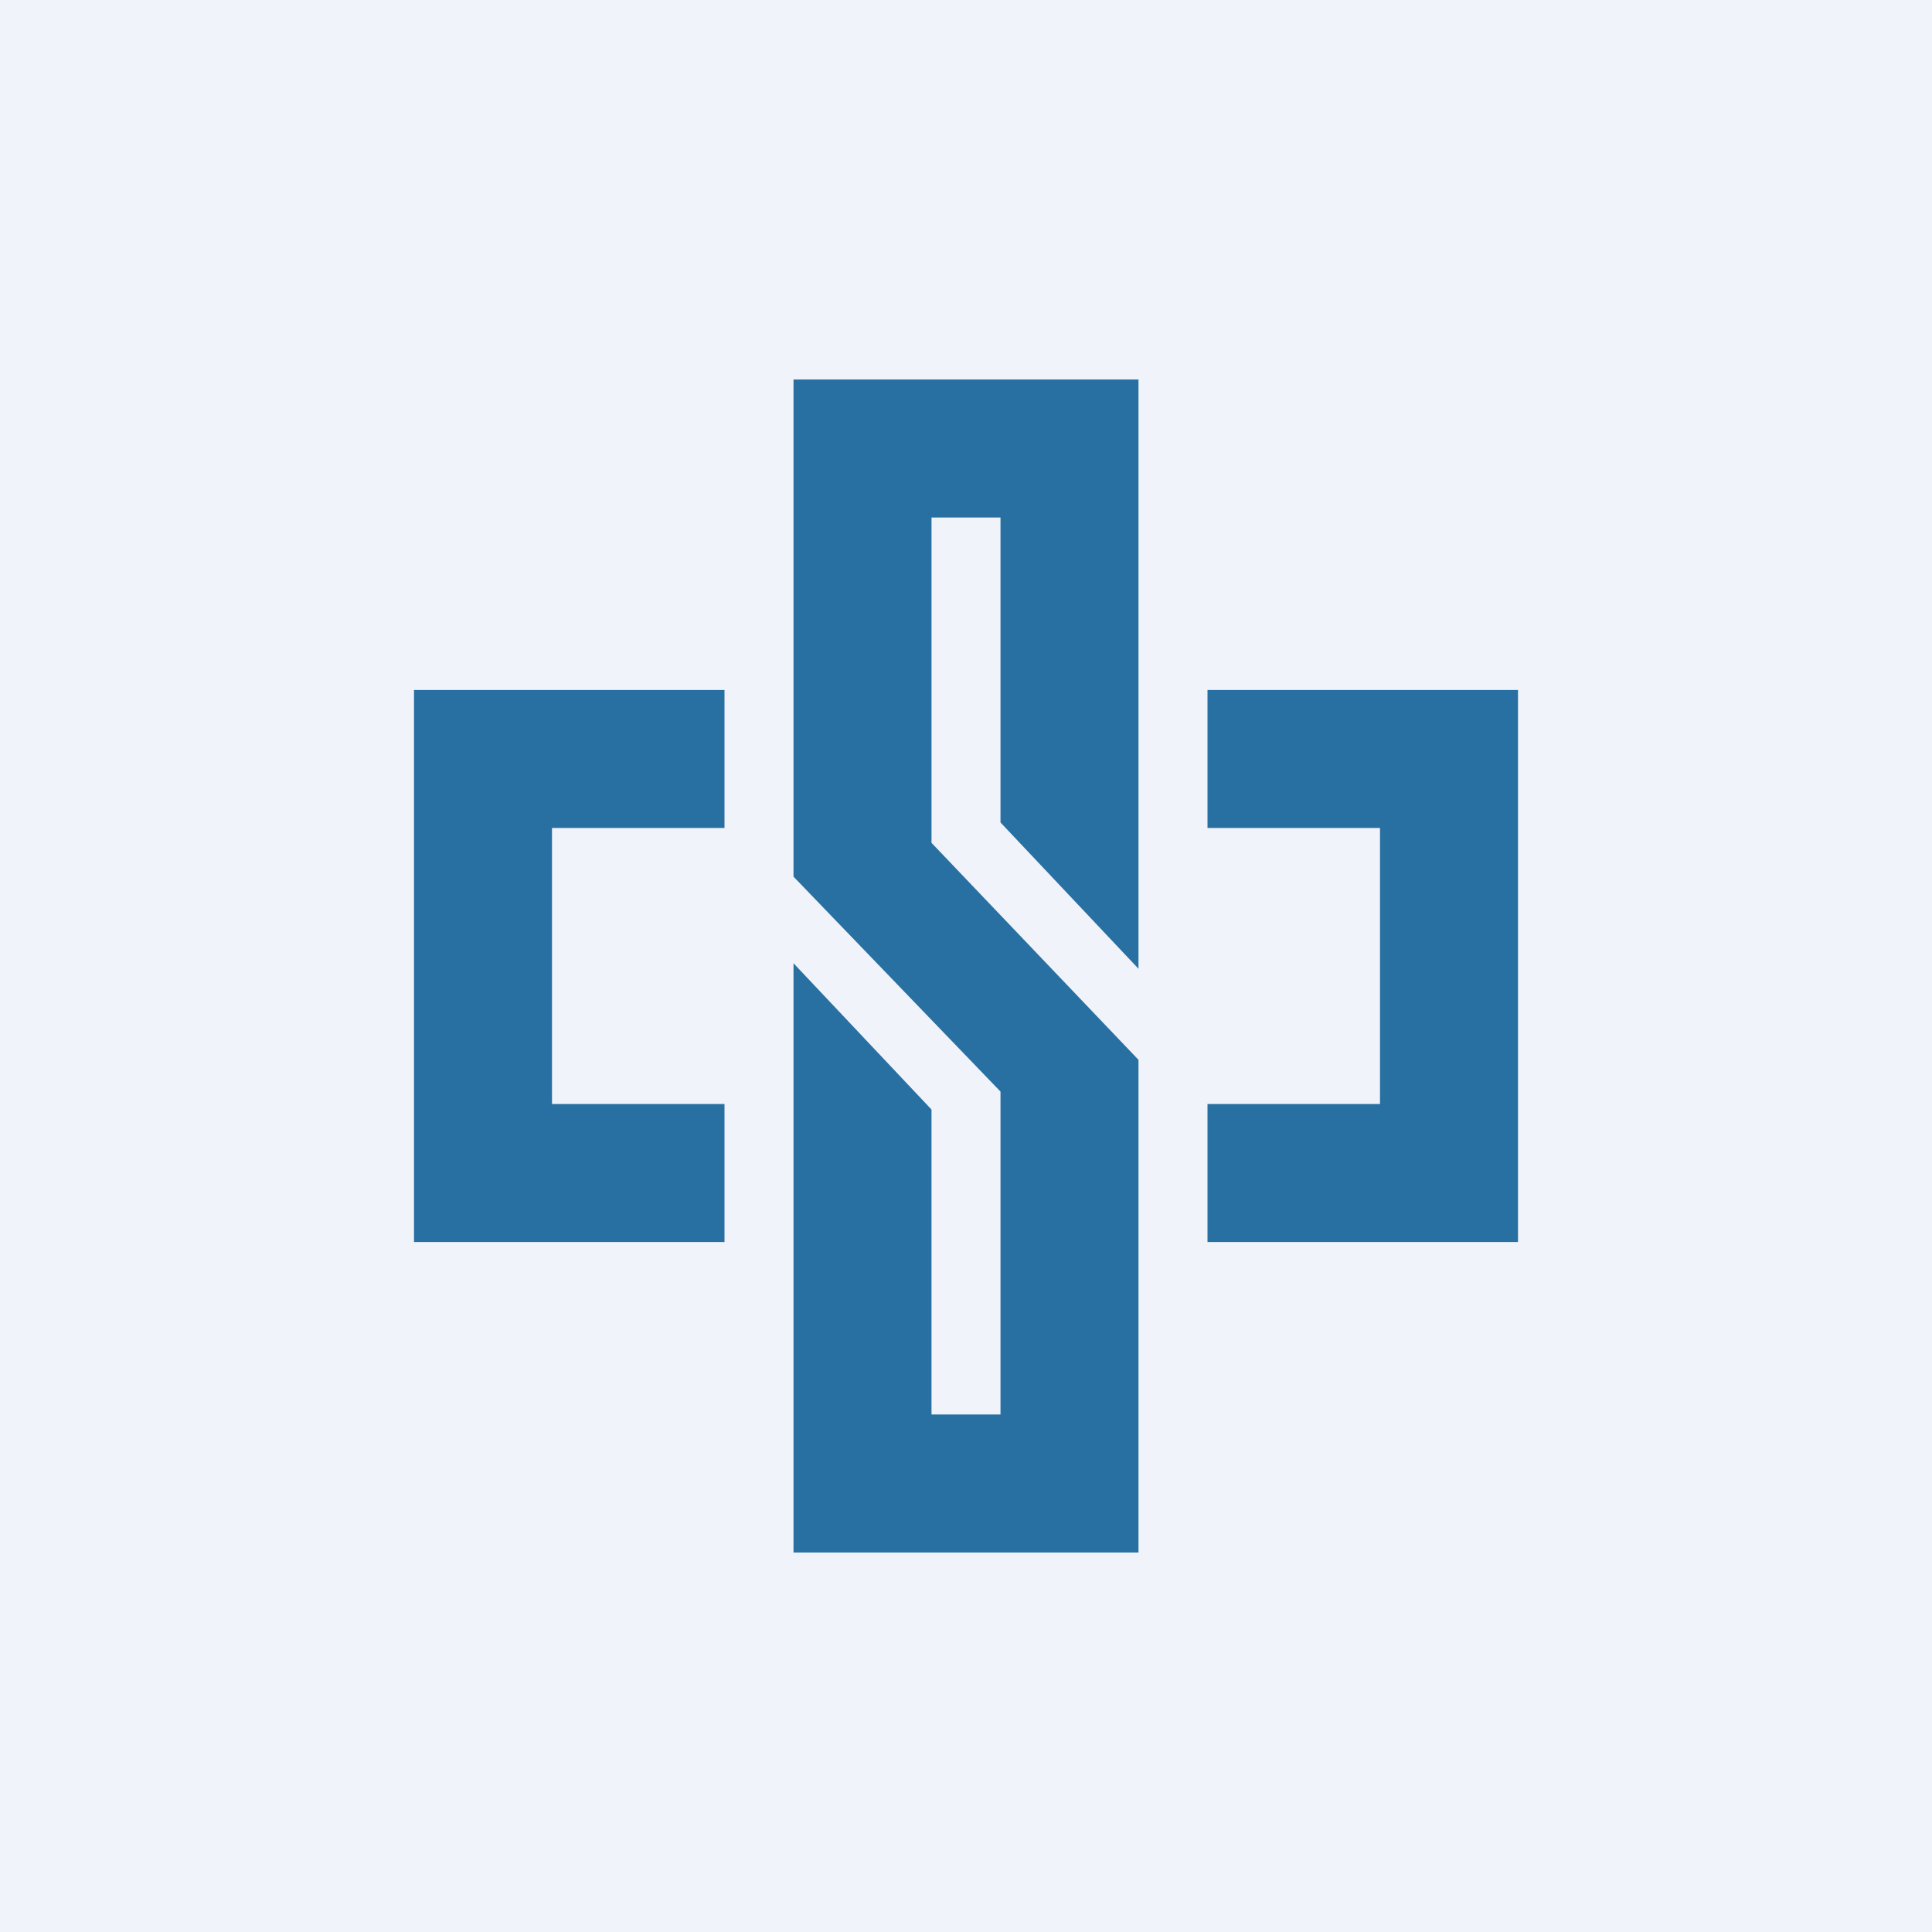 <!-- by TradingView --><svg xmlns="http://www.w3.org/2000/svg" width="56" height="56"><path fill="#F0F3FA" d="M0 0h56v56H0z"/><path d="M16 24v8h5v4h-9V20h9v4h-5zm28-4v16h-9v-4h5v-8h-5v-4h9zm-15 3.84V15h-2v9.43l6 6.29V45H23V27.92l4 4.24V41h2v-9.36l-6-6.23V11h10v17.08l-4-4.24z" fill="#2970A2"/></svg>